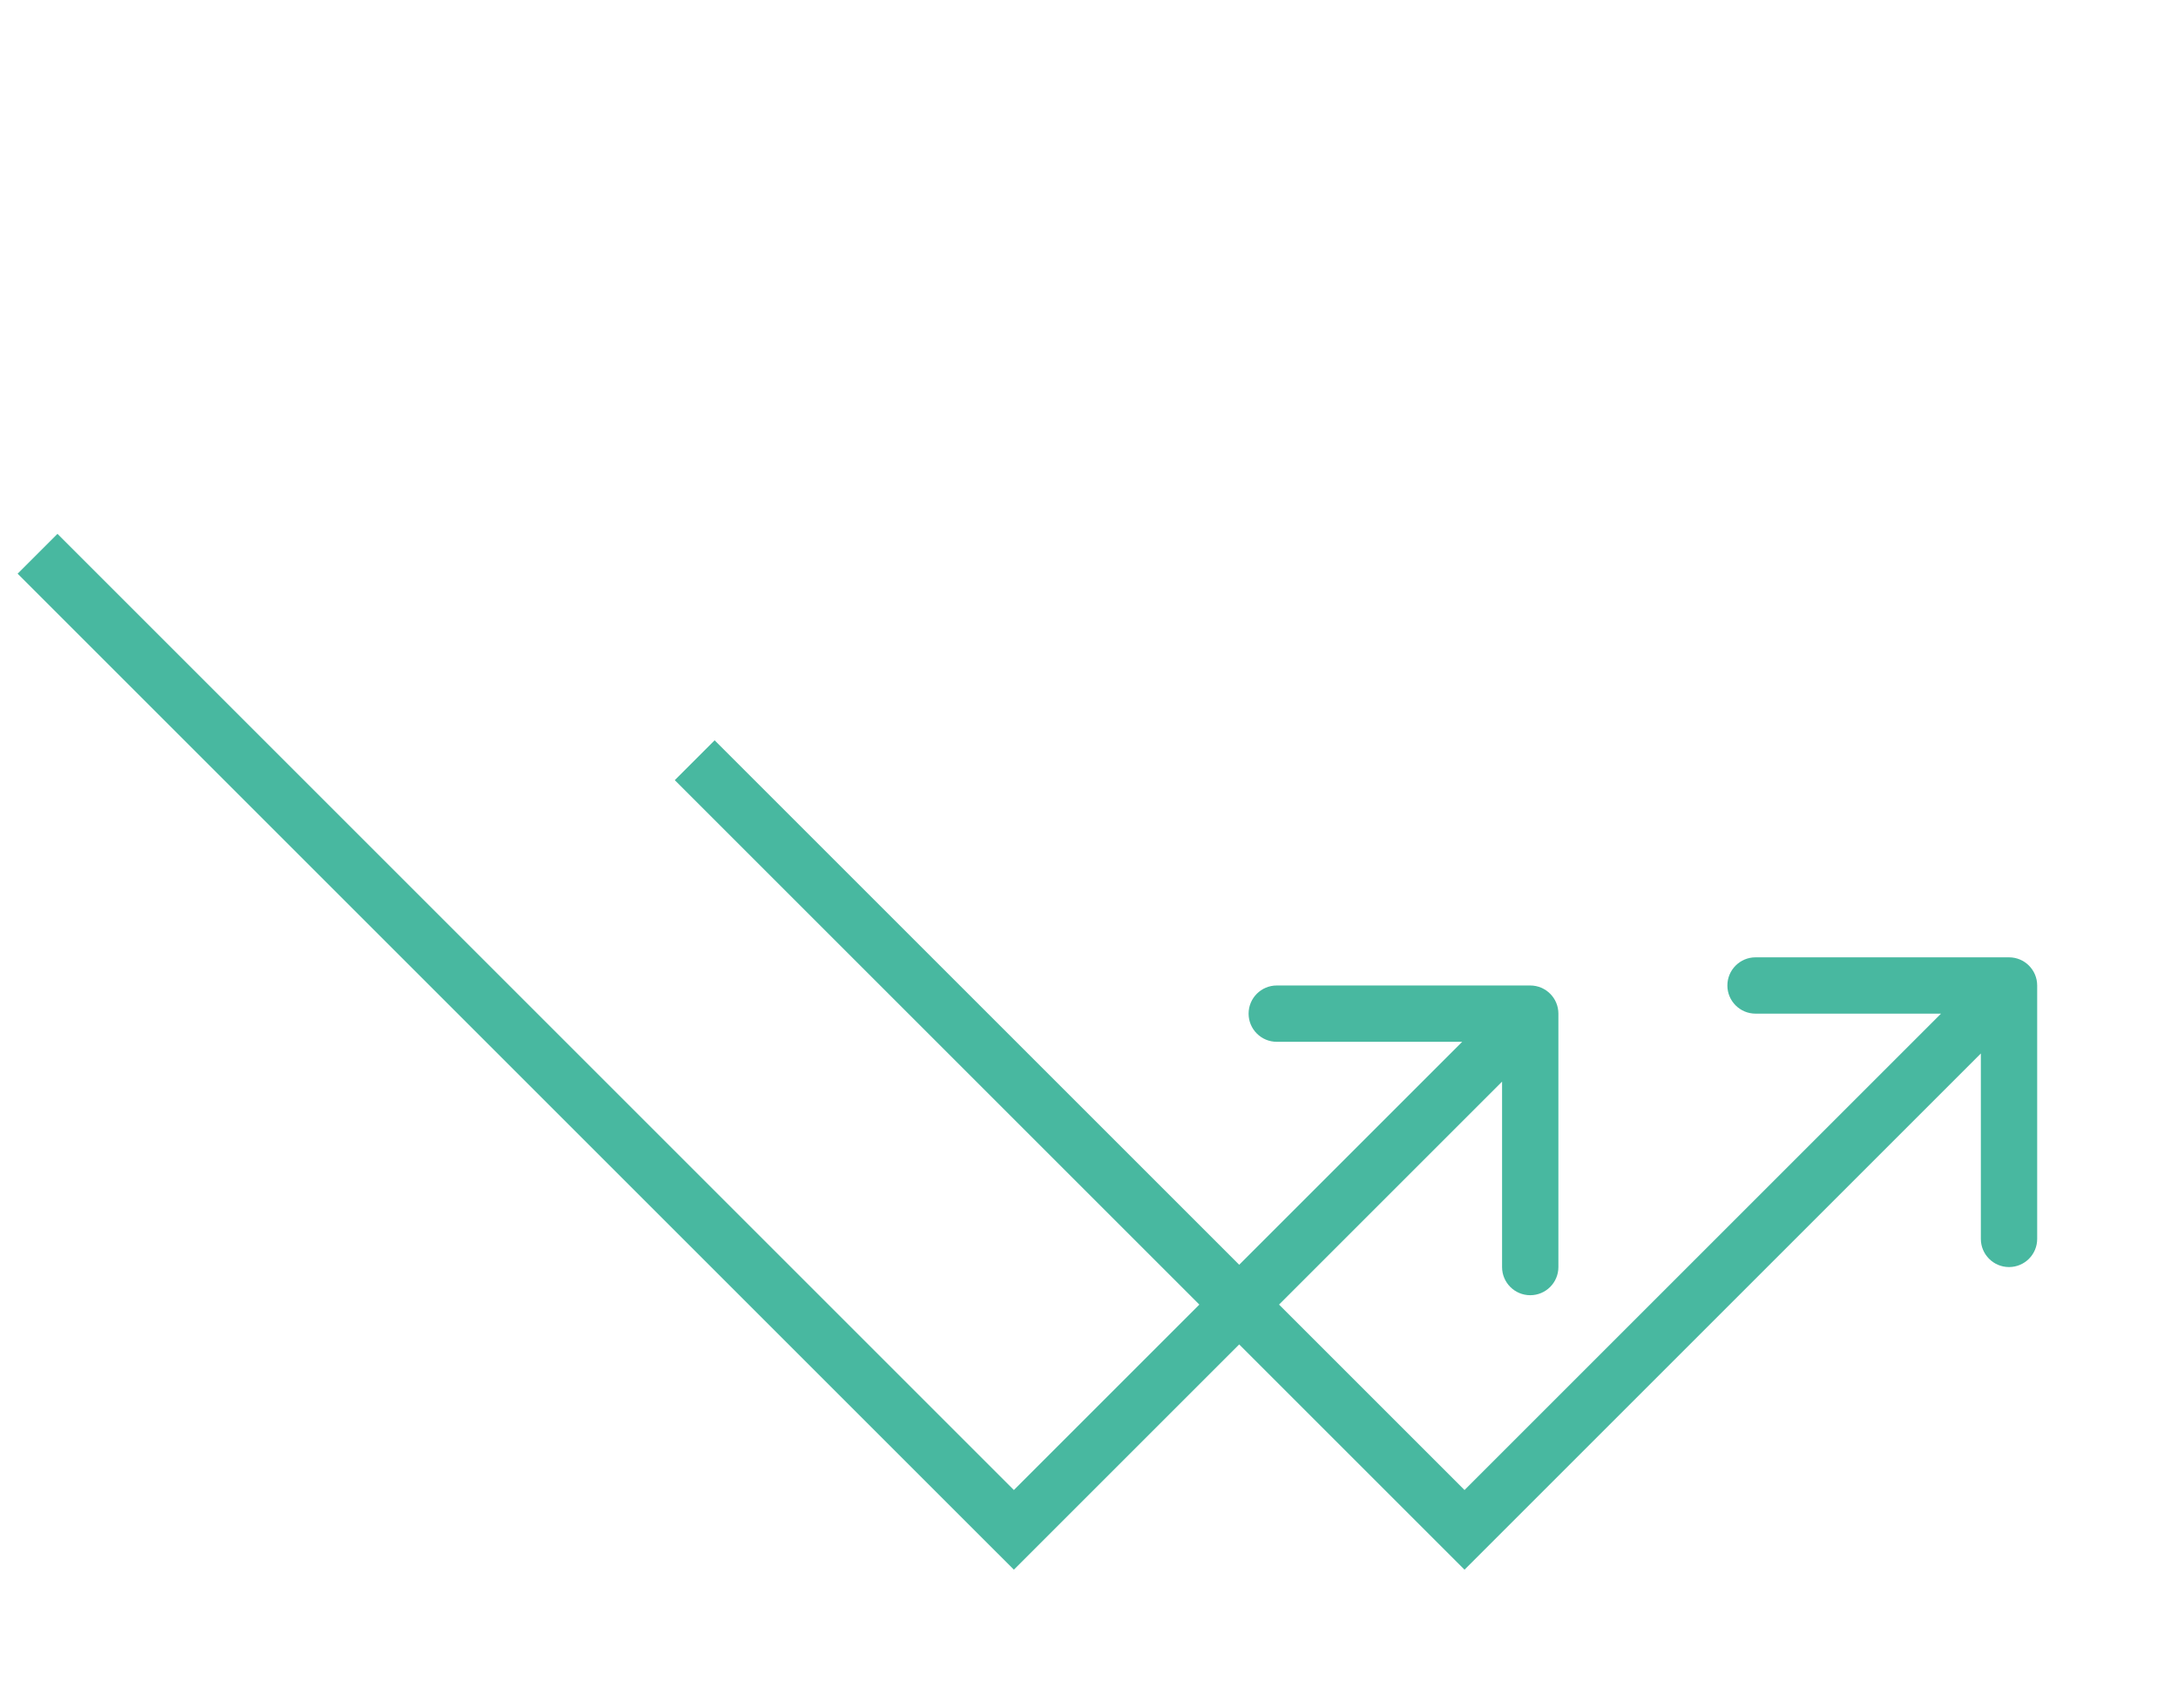 <svg width="116" height="91" viewBox="0 0 116 91" fill="none" xmlns="http://www.w3.org/2000/svg">
<path d="M78 81.5L76.939 82.561L78 83.621L79.061 82.561L78 81.5ZM108.5 52.5C108.5 51.672 107.829 51 107 51L93.5 51C92.672 51 92 51.672 92 52.5C92 53.328 92.672 54 93.5 54H105.5V66C105.5 66.829 106.172 67.5 107 67.5C107.829 67.5 108.5 66.829 108.5 66V52.5ZM35.939 41.561L76.939 82.561L79.061 80.439L38.061 39.439L35.939 41.561ZM79.061 82.561L108.061 53.561L105.939 51.44L76.939 80.439L79.061 82.561Z" fill="#48B8A0"/>
<path d="M54 81.5L52.939 82.561L54 83.621L55.061 82.561L54 81.5ZM83 54C83 53.172 82.329 52.5 81.5 52.5L68 52.5C67.172 52.5 66.5 53.172 66.5 54C66.5 54.828 67.172 55.5 68 55.5H80V67.5C80 68.328 80.672 69 81.5 69C82.329 69 83 68.328 83 67.5L83 54ZM0.939 30.561L52.939 82.561L55.061 80.439L3.061 28.439L0.939 30.561ZM55.061 82.561L82.561 55.061L80.439 52.939L52.939 80.439L55.061 82.561Z" fill="#48B8A0"/>
</svg>
